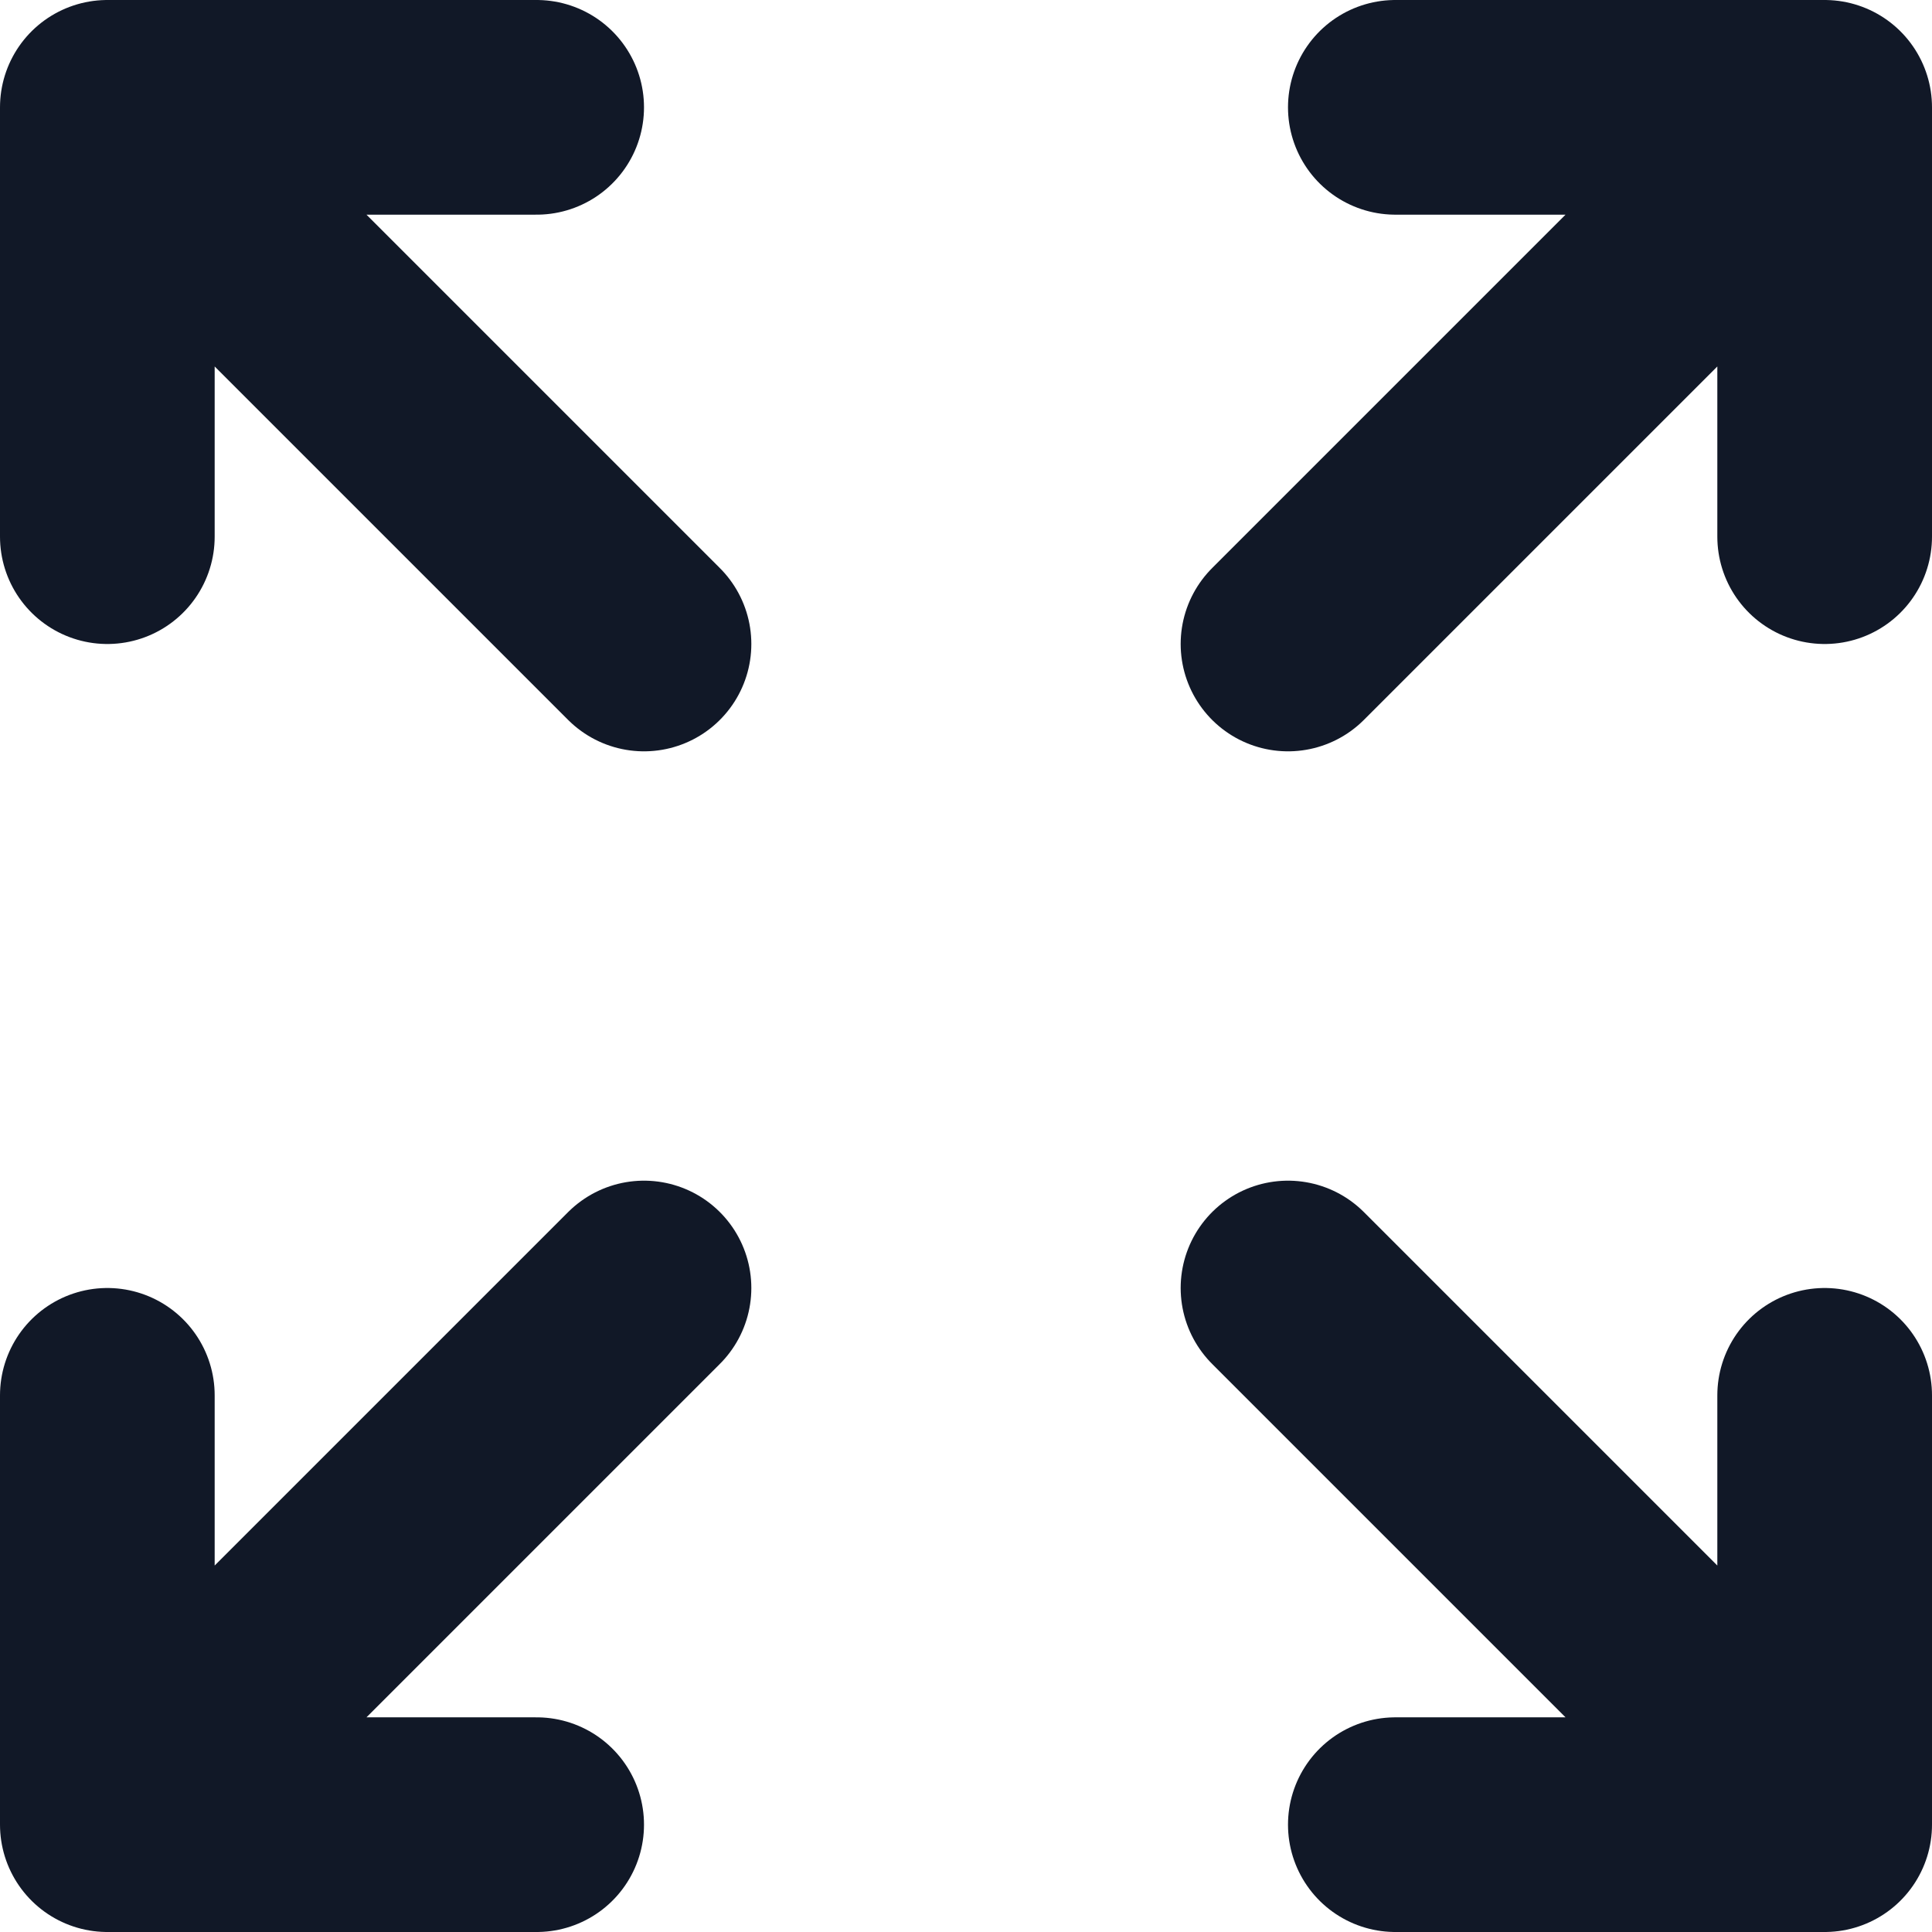 <svg width="18" height="18" viewBox="0 0 18 18" fill="none" xmlns="http://www.w3.org/2000/svg">
<path d="M1 5V1M1 1H5M1 1L6 6M17 5V1M17 1H13M17 1L12 6M1 13V17M1 17H5M1 17L6 12M17 17L12 12M17 17V13M17 17H13" stroke="#111827" stroke-width="2" stroke-linecap="round" stroke-linejoin="round"/>
</svg>
